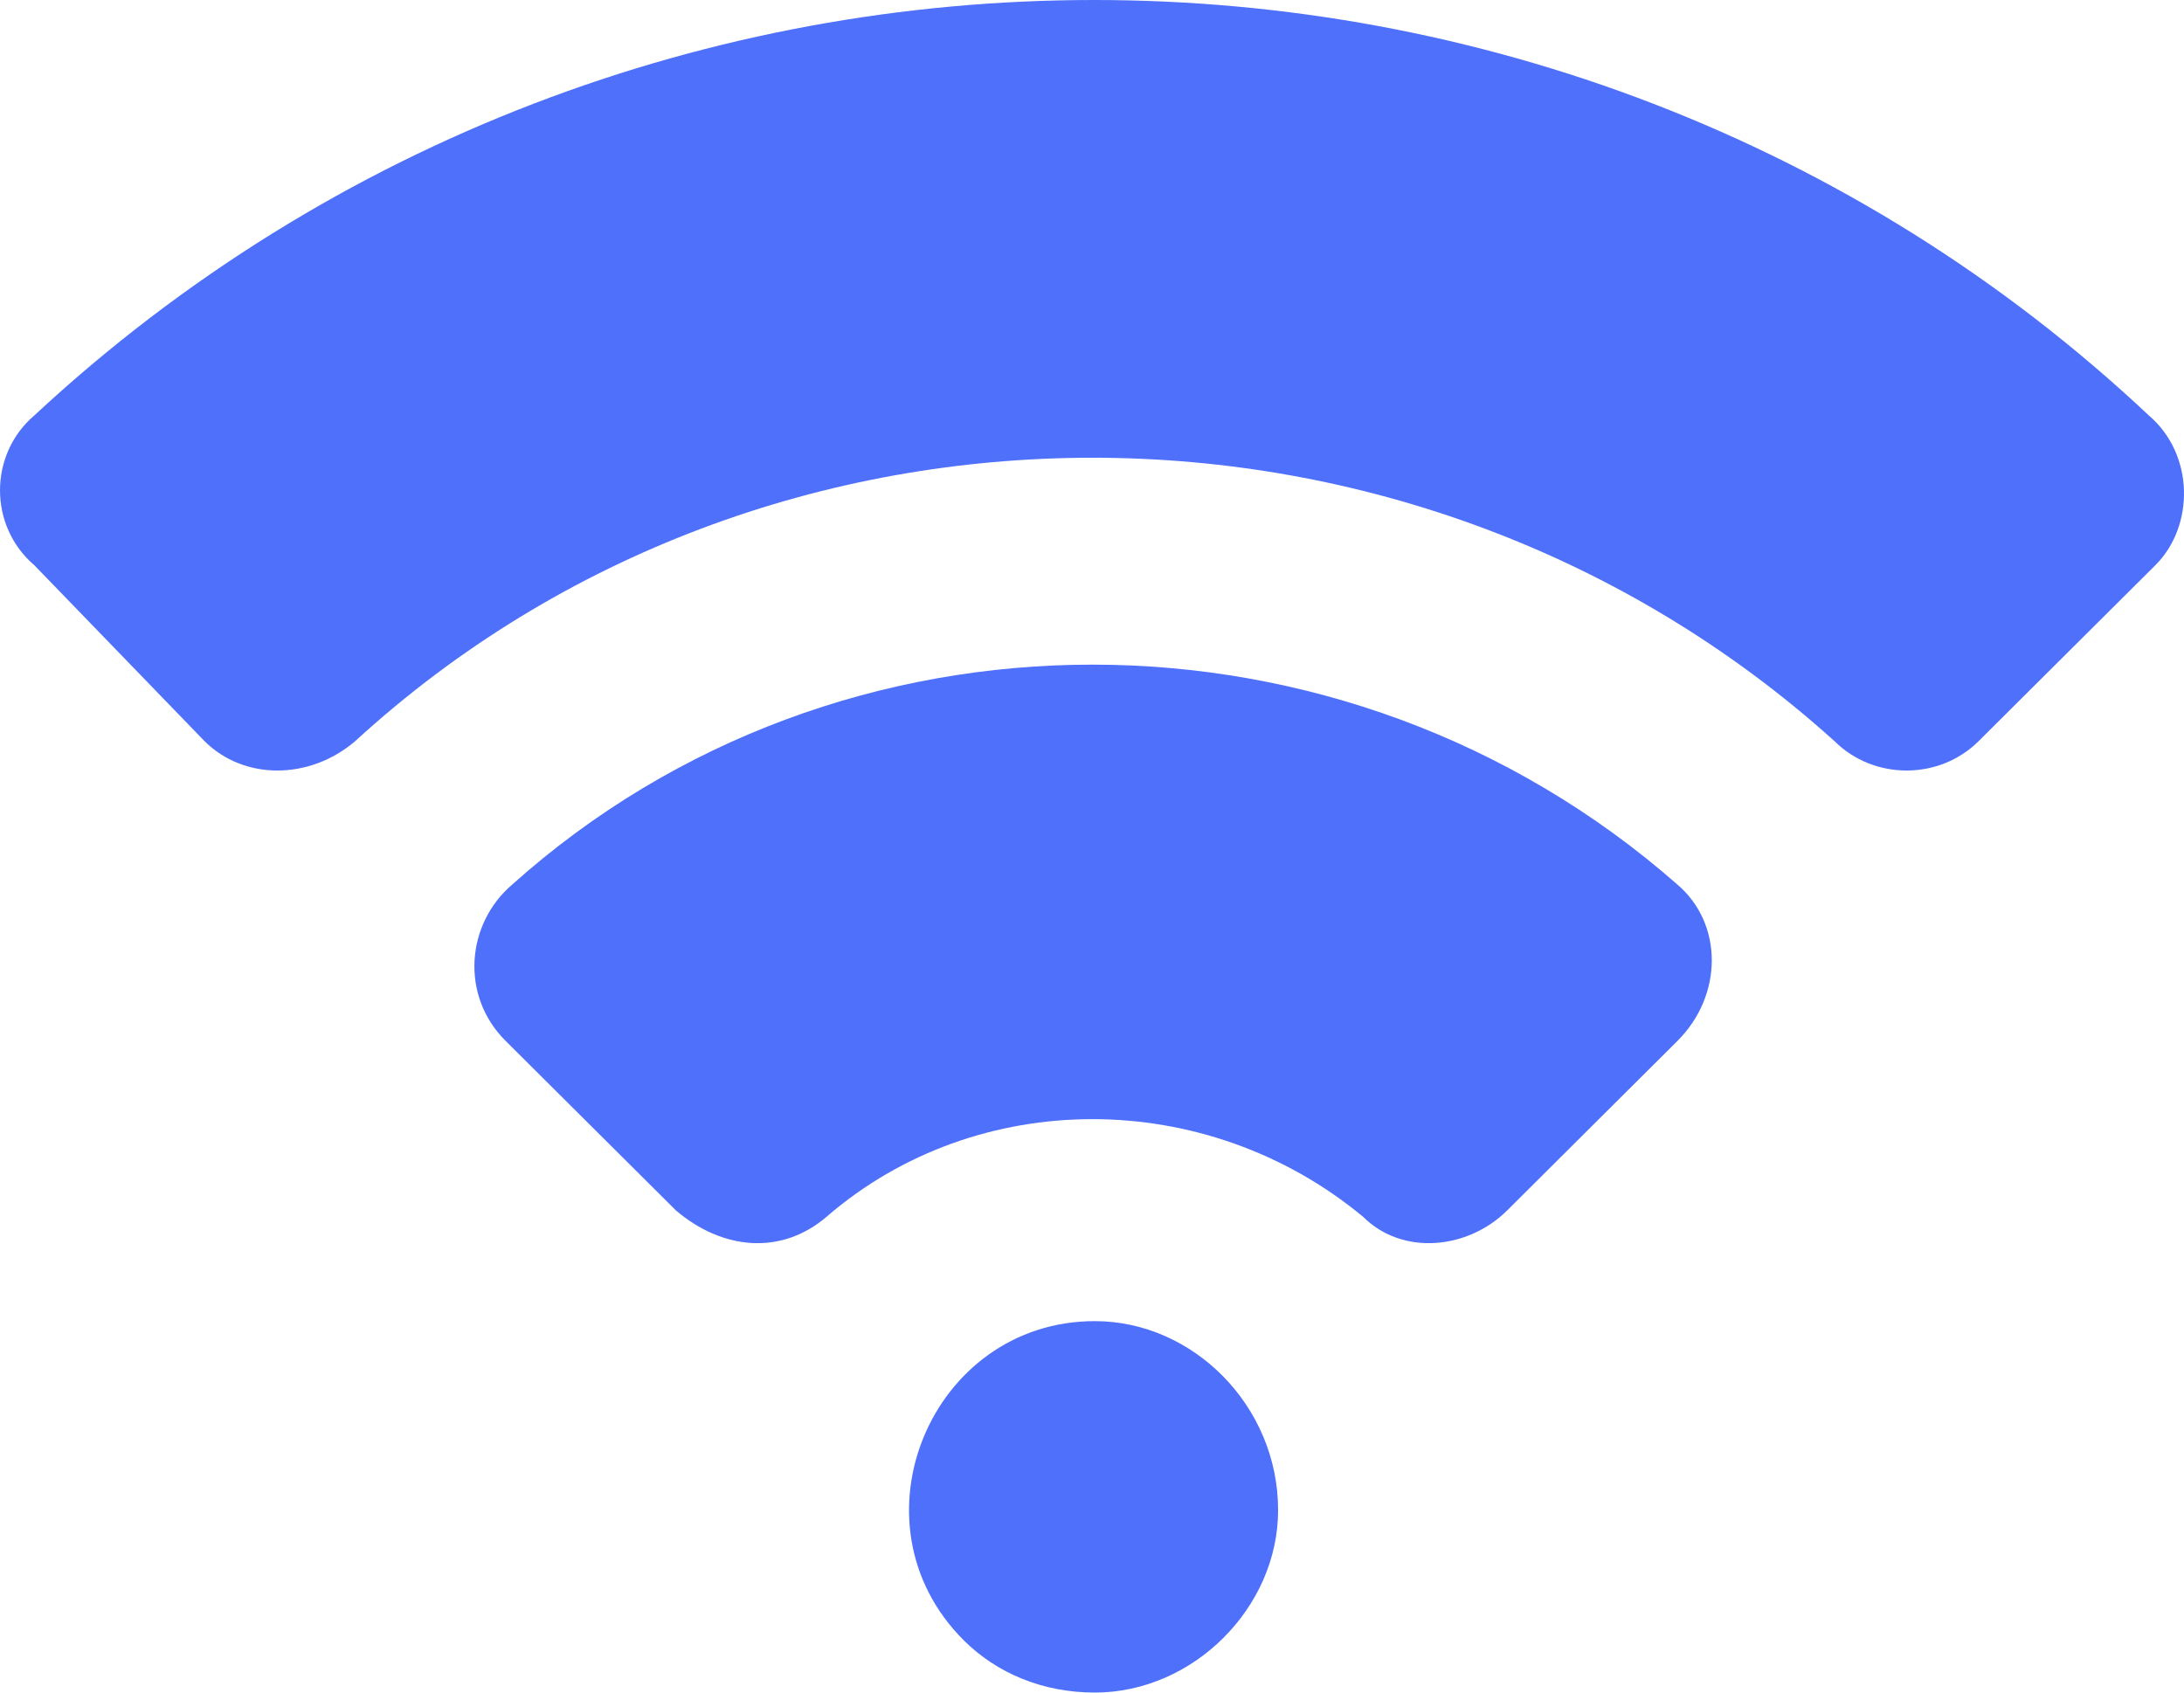 <?xml version="1.0" encoding="UTF-8"?> <svg xmlns="http://www.w3.org/2000/svg" width="160" height="124" viewBox="0 0 160 124" fill="none"> <path fill-rule="evenodd" clip-rule="evenodd" d="M157.419 30.432C160.776 33.296 160.776 38.548 157.899 41.412L144.95 54.301C142.073 57.165 137.278 57.165 134.399 54.301C103.707 26.612 56.229 26.612 26.017 54.301C22.66 57.165 17.864 57.165 14.987 54.301L2.518 41.412C-0.839 38.548 -0.839 33.296 2.518 30.432C46.159 -10.144 114.257 -10.144 157.42 30.432H157.419Z" fill="#4F70FB"></path> <path fill-rule="evenodd" clip-rule="evenodd" d="M93.634 110.633C93.634 117.794 87.4 124 80.206 124C76.37 124 73.012 122.567 70.614 120.181C61.982 111.588 68.216 96.788 80.206 96.788C87.4 96.788 93.634 102.994 93.634 110.632V110.633Z" fill="#4F70FB"></path> <path fill-rule="evenodd" clip-rule="evenodd" d="M122.889 76.261L110.42 88.674C107.543 91.538 102.748 92.016 99.869 89.151C88.359 79.603 71.575 79.603 60.544 89.151C57.186 92.016 52.871 91.539 49.514 88.674L37.045 76.261C33.687 72.92 34.167 67.669 37.525 64.804C61.503 43.322 98.431 43.322 122.887 64.804C126.245 67.668 126.245 72.92 122.887 76.261H122.889Z" fill="#4F70FB"></path> </svg> 